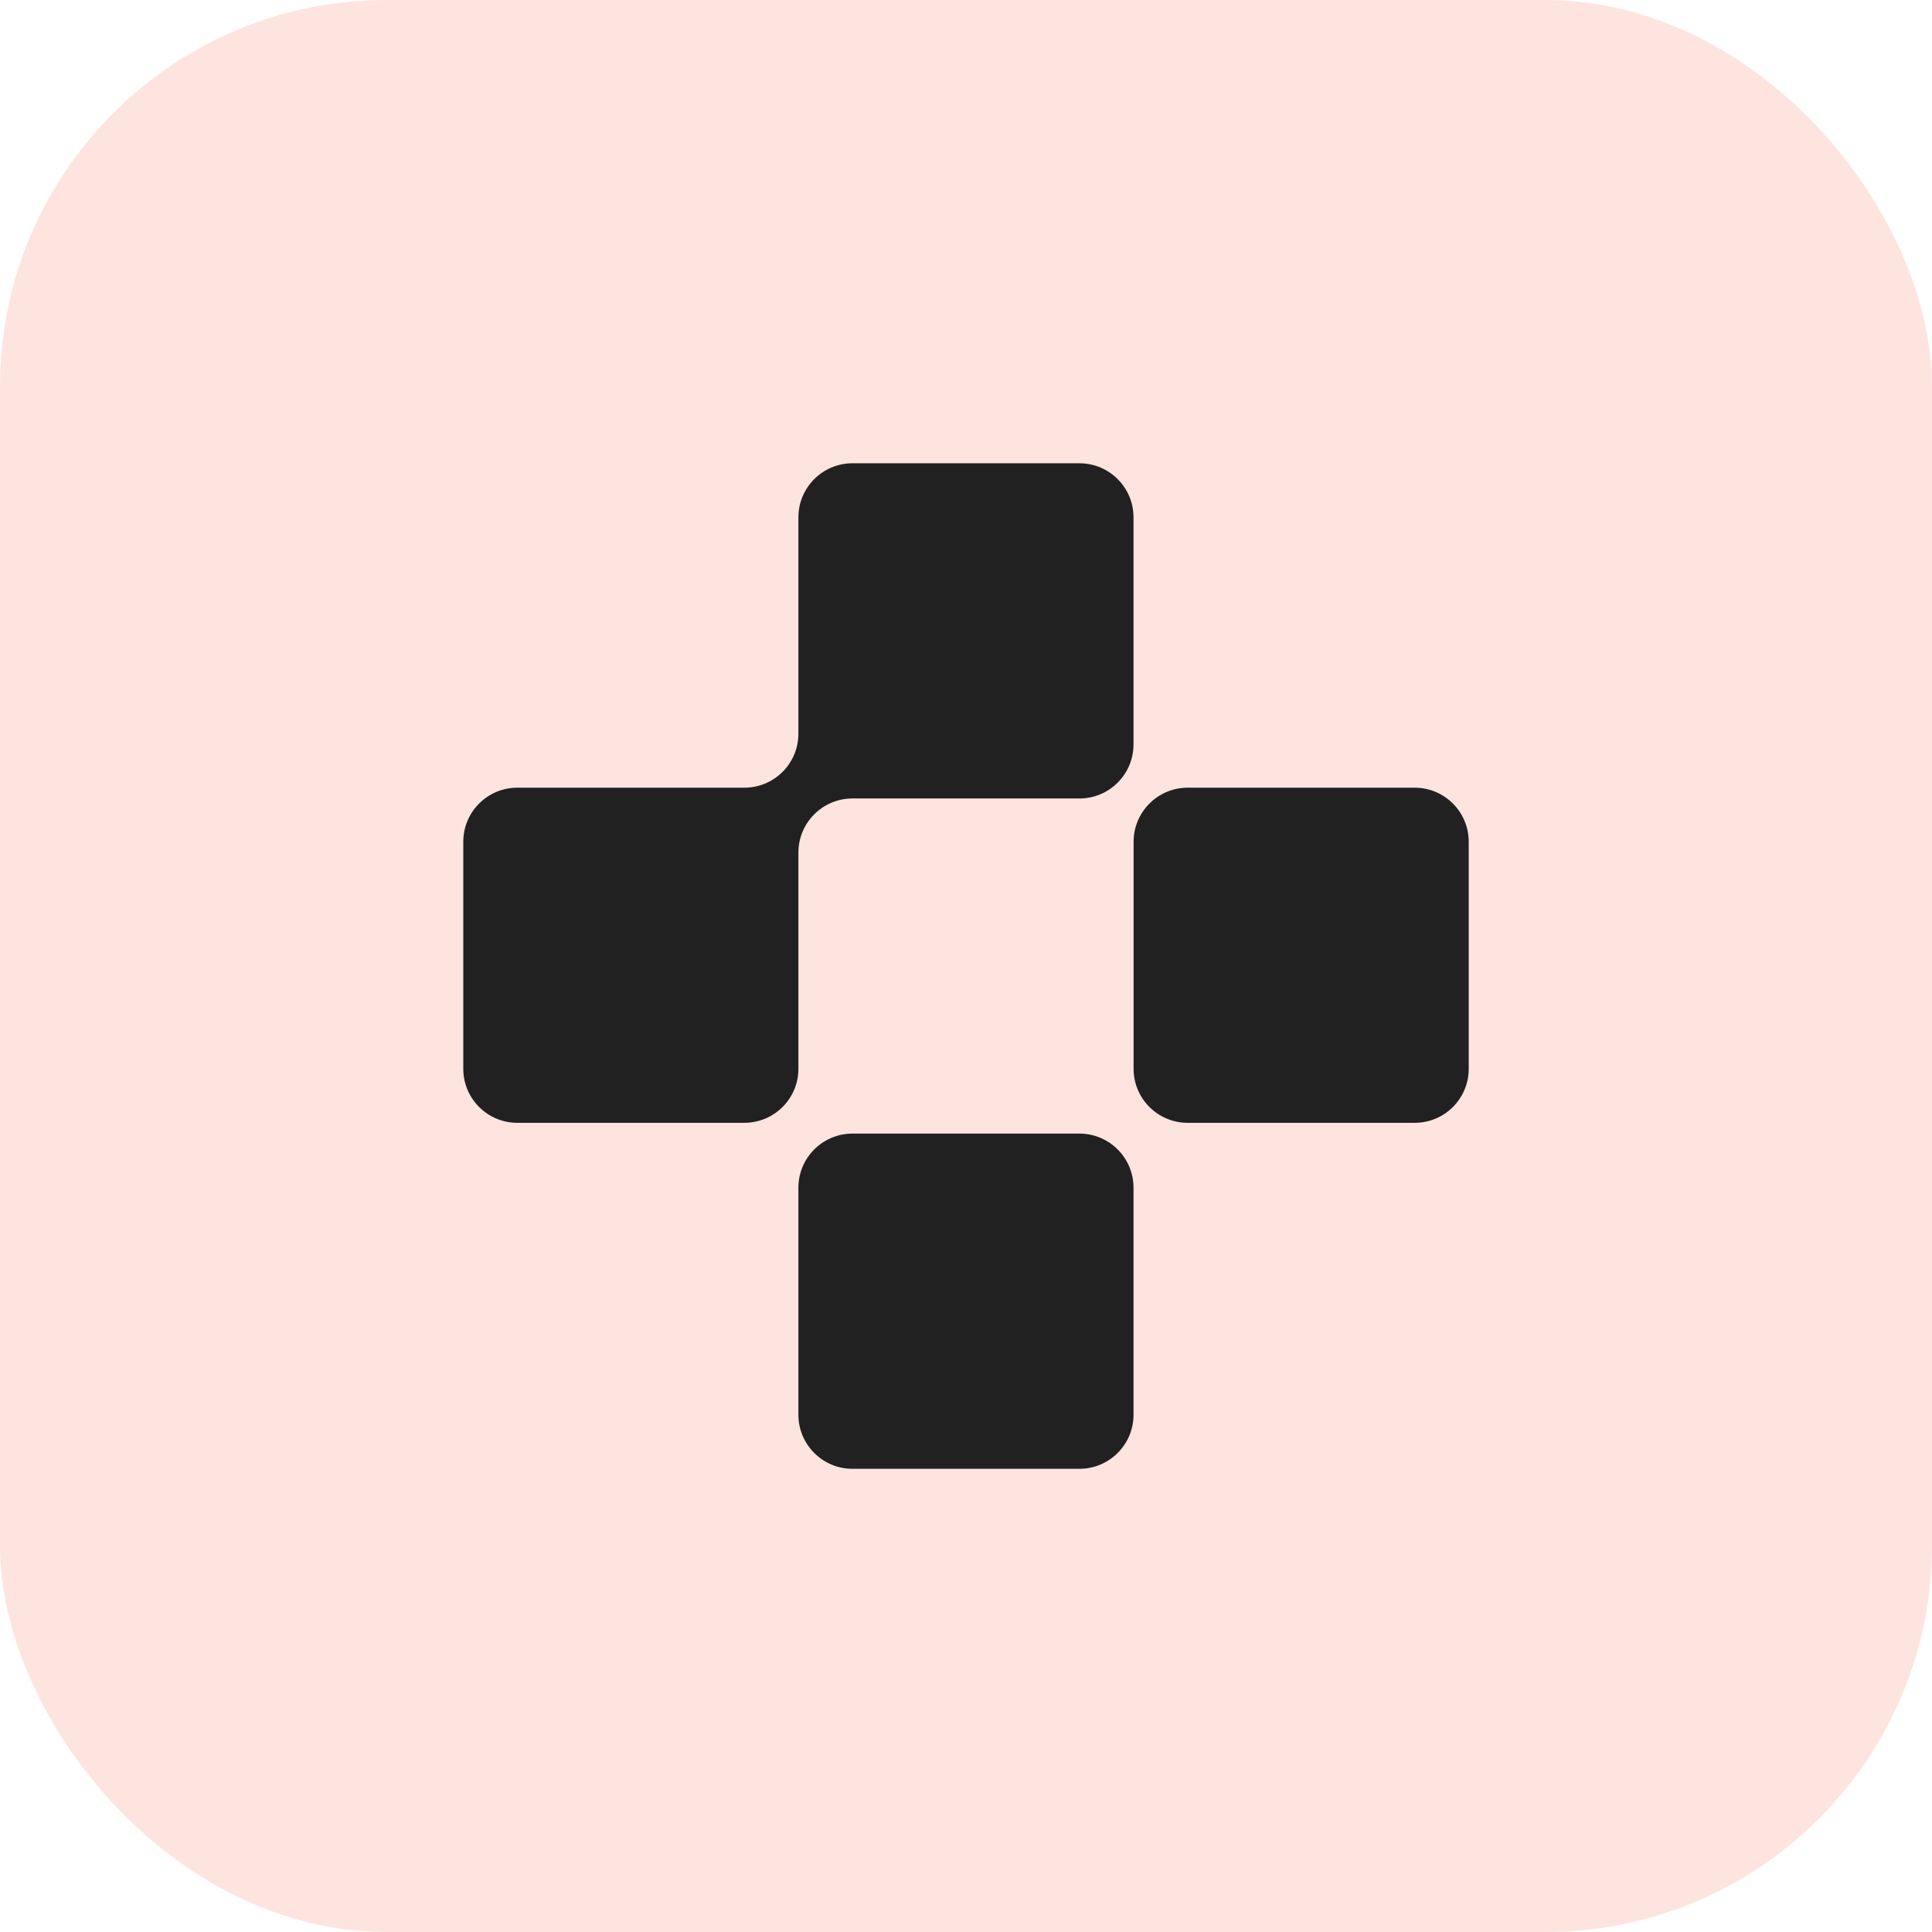 <svg width="24" height="24" viewBox="0 0 24 24" fill="none" xmlns="http://www.w3.org/2000/svg">
<rect width="24" height="24" rx="4.8" fill="#FEE4DF"/>
<path d="M14.081 17.575C14.081 17.945 13.78 18.246 13.409 18.246H10.589C10.219 18.246 9.918 17.945 9.918 17.575V14.754C9.918 14.383 10.219 14.082 10.589 14.082H13.409C13.78 14.082 14.081 14.383 14.081 14.754V17.575ZM14.081 9.247C14.081 9.618 13.78 9.919 13.409 9.919H10.589C10.219 9.919 9.918 10.22 9.918 10.591V13.277C9.918 13.648 9.617 13.948 9.246 13.948H6.426C6.056 13.948 5.755 13.648 5.755 13.277V10.457C5.755 10.086 6.056 9.785 6.426 9.785H9.246C9.617 9.785 9.918 9.485 9.918 9.114V6.426C9.918 6.056 10.219 5.755 10.589 5.755H13.409C13.78 5.755 14.081 6.056 14.081 6.426V9.247ZM18.245 13.277C18.245 13.648 17.945 13.948 17.574 13.948H14.754C14.383 13.948 14.082 13.648 14.082 13.277V10.457C14.082 10.086 14.383 9.785 14.754 9.785H17.574C17.945 9.785 18.245 10.086 18.245 10.457V13.277Z" fill="#212121"/>
</svg>
